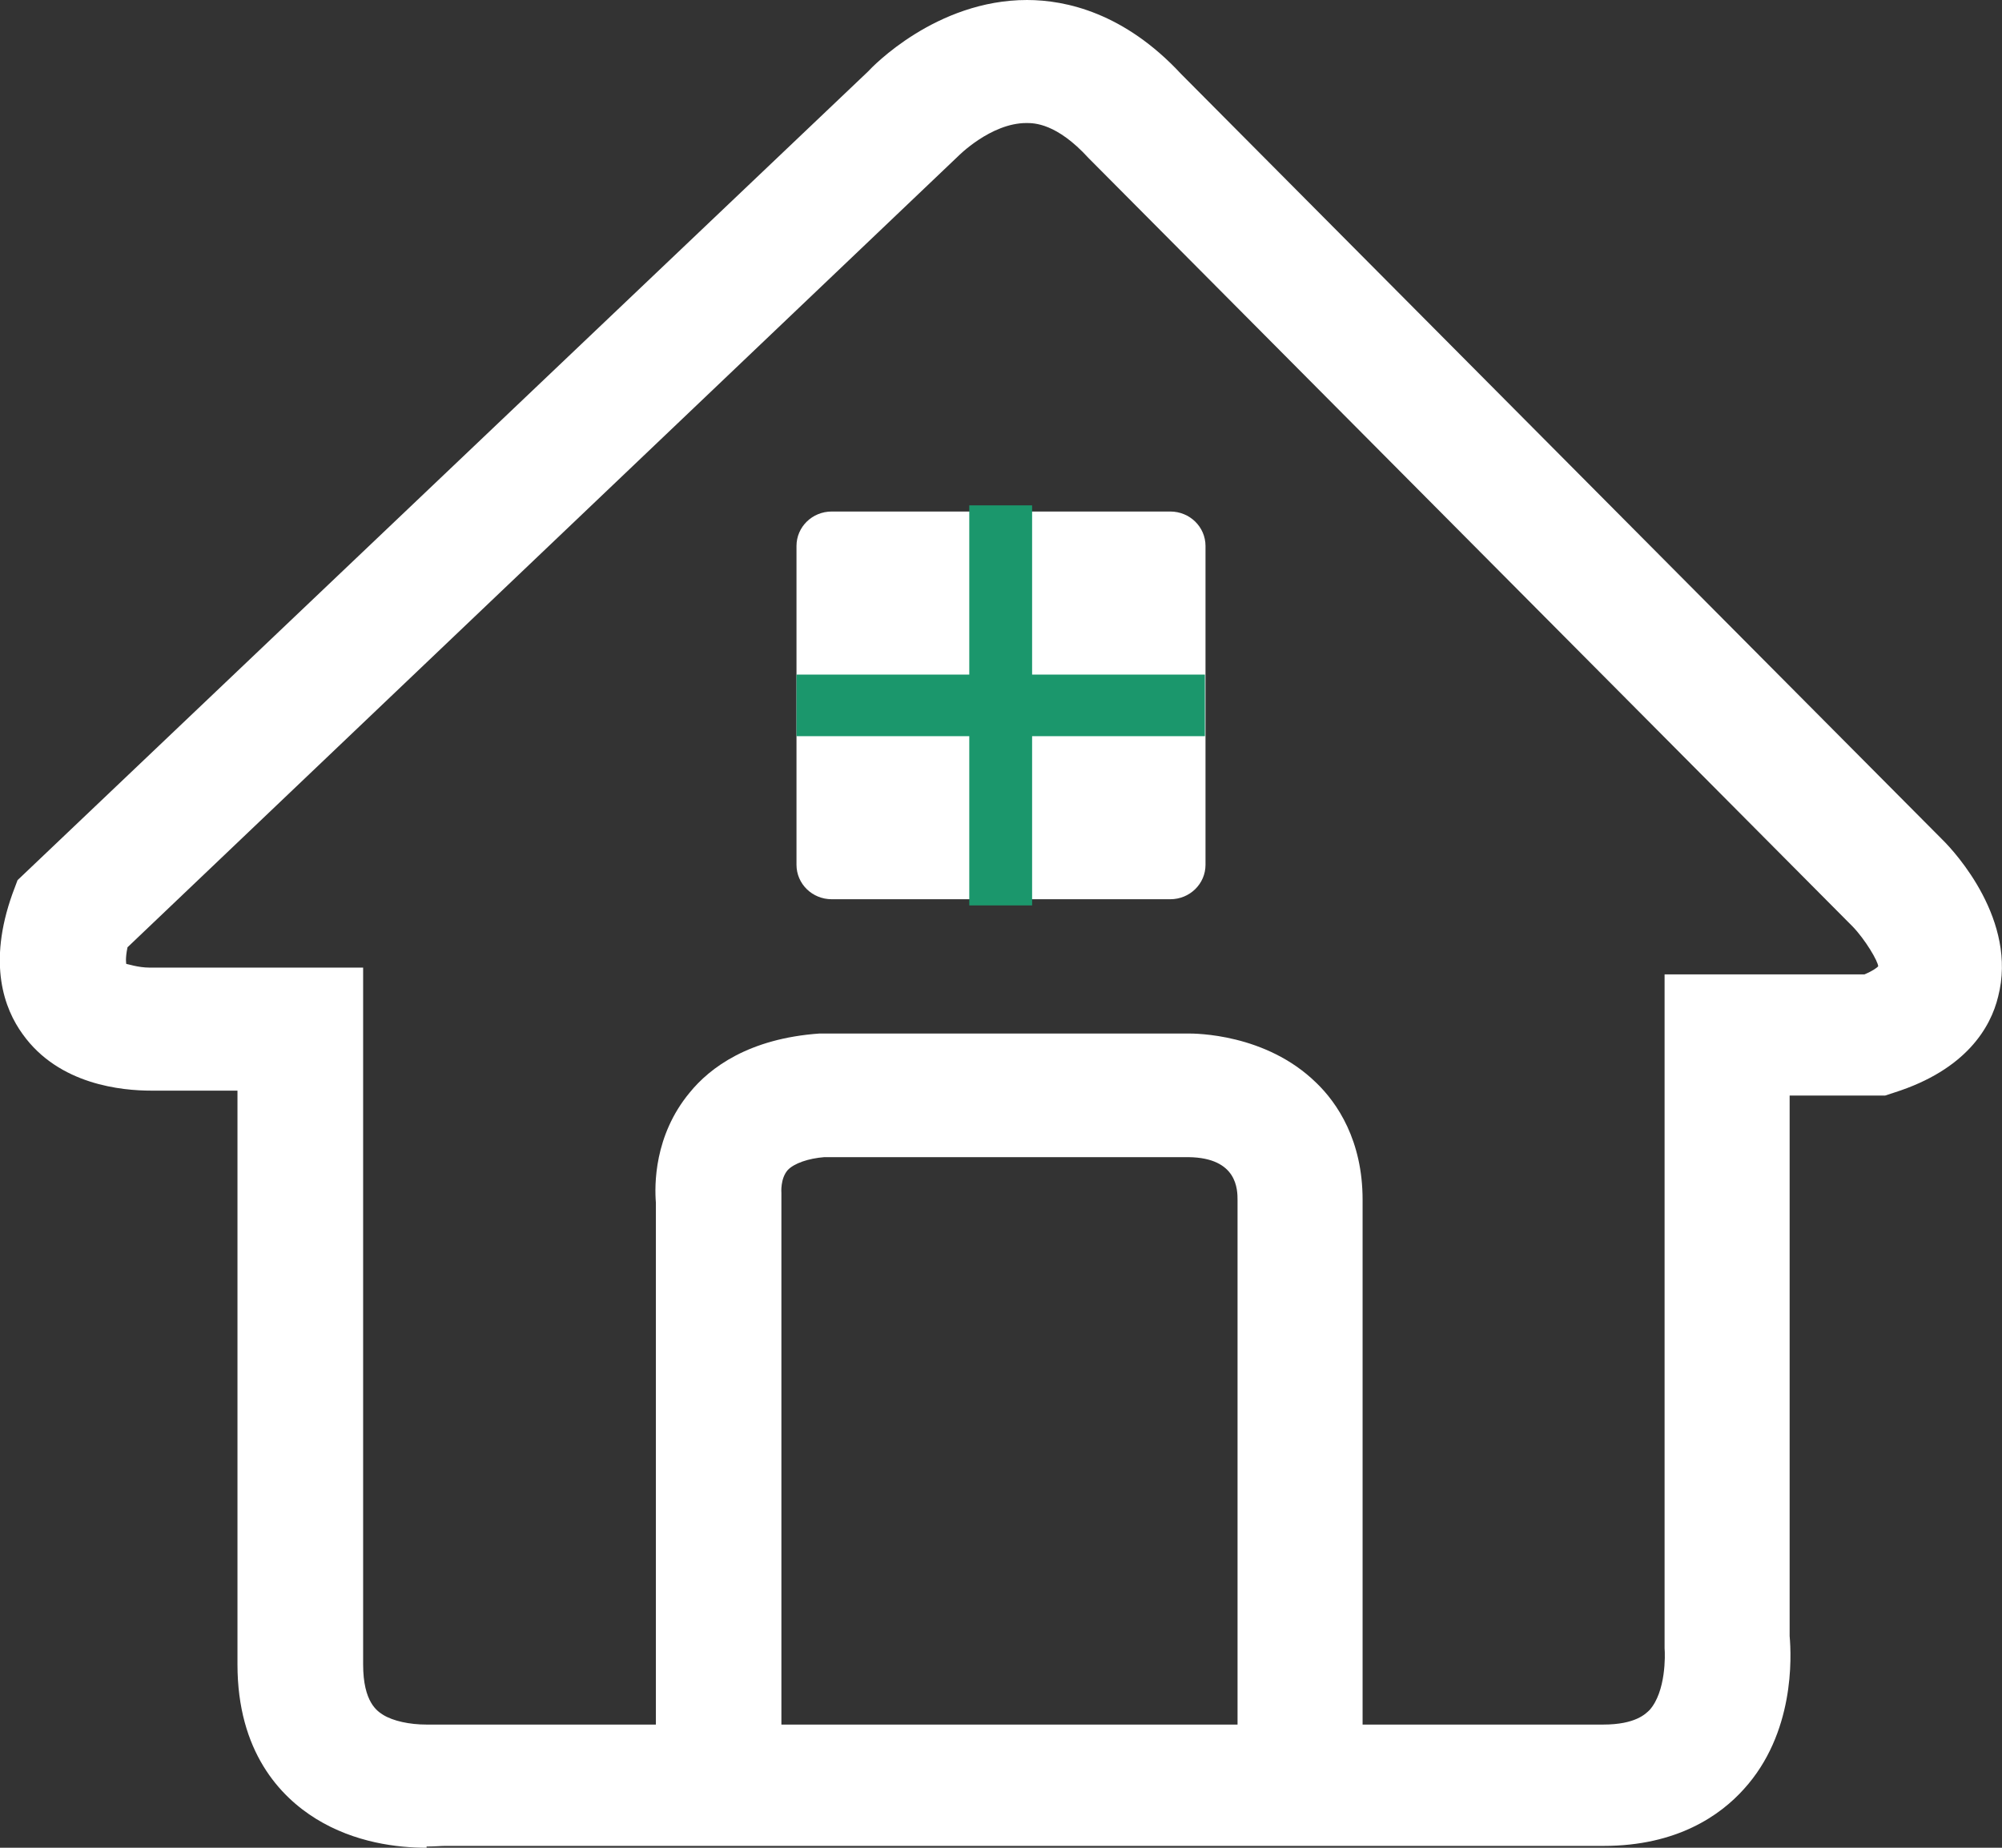 <svg width="13" height="12" viewBox="0 0 13 12" fill="none" xmlns="http://www.w3.org/2000/svg">
<rect x="0" y="0" width="13" height="12" fill="#333333" stroke="none"/>
<g clip-path="url(#clip0_711_2710)">
<path d="M2.77 12C2.582 12 2.305 11.968 2.052 11.812C1.819 11.668 1.542 11.376 1.542 10.809V7.083H0.983C0.795 7.083 0.383 7.047 0.147 6.716C0.028 6.552 -0.082 6.26 0.081 5.804L0.114 5.716L5.637 0.464C5.662 0.436 6.078 0 6.669 0C6.922 0 7.301 0.084 7.669 0.48L12.612 5.452C12.698 5.536 13.102 5.98 12.975 6.472C12.927 6.672 12.767 6.947 12.302 7.095L12.241 7.115H11.621V10.625C11.633 10.761 11.654 11.257 11.323 11.62C11.172 11.788 10.891 11.988 10.414 11.988H2.892C2.863 11.988 2.823 11.992 2.77 11.992V12ZM1.95 6.284H2.358V10.809C2.358 11.057 2.451 11.113 2.488 11.137C2.553 11.177 2.659 11.2 2.77 11.2C2.798 11.2 2.814 11.2 2.823 11.2H2.872H10.41C10.622 11.2 10.687 11.129 10.712 11.105C10.818 10.985 10.813 10.749 10.809 10.705V10.657V6.328H12.107C12.164 6.304 12.188 6.284 12.196 6.276C12.196 6.244 12.111 6.1 12.029 6.016L7.069 1.027C6.861 0.799 6.714 0.799 6.665 0.799C6.433 0.799 6.221 1.015 6.221 1.015L0.828 6.152C0.812 6.228 0.82 6.26 0.82 6.26C0.828 6.26 0.897 6.284 0.971 6.284H1.954H1.95Z" fill="white"/>
<path d="M8.852 11.54H8.036V7.795C8.036 7.727 8.036 7.519 7.718 7.515H5.352C5.25 7.523 5.156 7.555 5.115 7.599C5.066 7.655 5.074 7.747 5.074 7.747V7.795V11.496H4.259V7.811C4.25 7.699 4.246 7.375 4.479 7.095C4.609 6.935 4.862 6.744 5.323 6.712H7.714C7.762 6.712 8.219 6.712 8.546 7.031C8.684 7.163 8.848 7.407 8.848 7.791V11.536L8.852 11.54Z" fill="white"/>
<path d="M5.401 3.322H7.599C7.726 3.322 7.828 3.422 7.828 3.546V5.616C7.828 5.74 7.726 5.84 7.599 5.84H5.401C5.274 5.84 5.172 5.74 5.172 5.616V3.546C5.172 3.422 5.274 3.322 5.401 3.322Z" fill="white"/>
<path d="M6.702 3.282H6.294V5.88H6.702V3.282Z" fill="#1B976C"/>
<path d="M7.824 4.381H5.172V4.781H7.824V4.381Z" fill="#1B976C"/>
</g>
<defs>
<clipPath id="clip0_711_2710">
<rect width="13" height="12" fill="white"/>
</clipPath>
</defs>
</svg>

